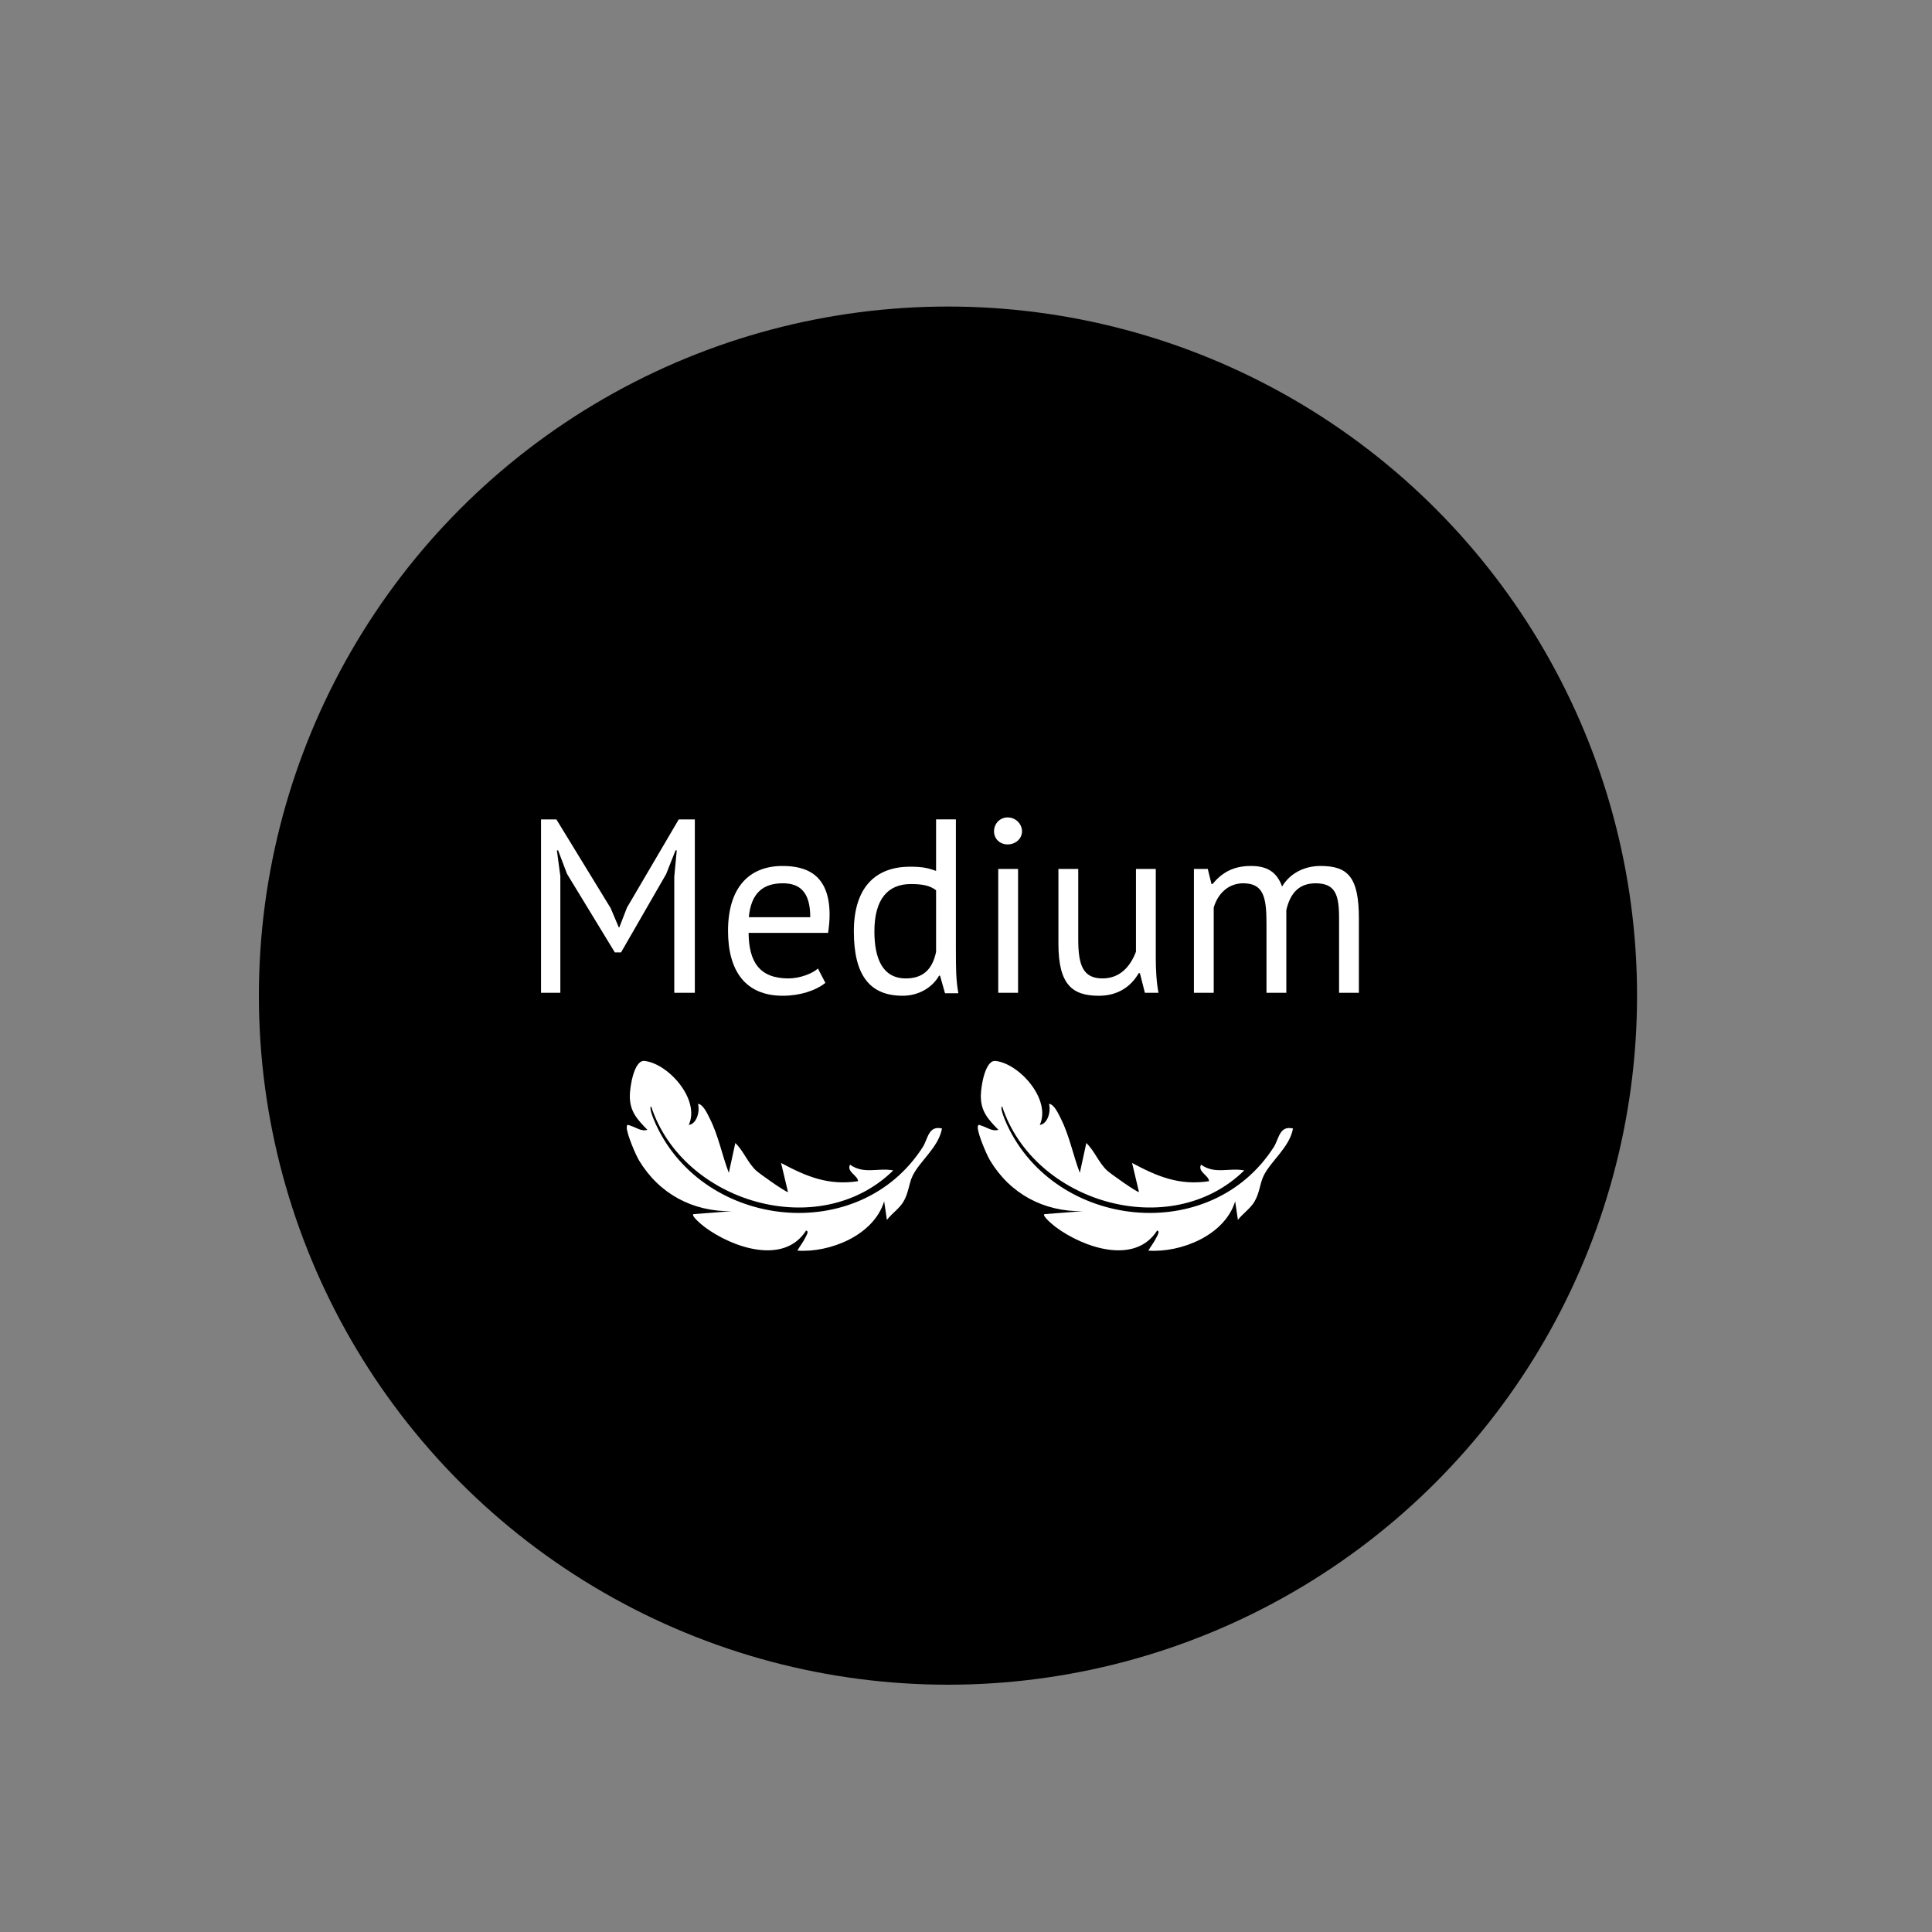 <svg viewBox="0 0 1500 1500" xmlns="http://www.w3.org/2000/svg" data-name="Layer 1" id="Layer_1">
  <rect x="0" y="0" width="1500" height="1500" fill="#808080" stroke="none"/>
  <defs>
    <style>
      .cls-1 {
        fill: #fff;
      }
    </style>
  </defs>
  <circle r="535" cy="773" cx="736"></circle>
  <g>
    <path d="M523.52,680.41l1.92-20.19h-.96l-7.31,18.46-35,60.77h-4.81l-37.12-60.96-6.92-18.27h-.96l2.69,20v90.58h-15v-134.61h11.92l42.12,68.85,6.35,15h.38l5.96-15.38,40.19-68.46h12.5v134.61h-15.96v-90.38Z" class="cls-1"></path>
    <path d="M640.82,763.1c-7.69,6.15-20,10-33.08,10-29.42,0-42.5-19.81-42.5-50.38,0-32.5,15.38-50.38,42.31-50.38,17.5,0,36.54,5.77,36.54,37.88,0,4.23-.38,8.85-1.15,14.04h-61.73c.19,22.31,8.27,35.38,30.96,35.38,8.65,0,18.46-3.65,22.88-7.69l5.77,11.15ZM581.39,712.14h47.69c0-19.42-7.88-26.35-21.35-26.35-15,0-24.62,7.31-26.35,26.35Z" class="cls-1"></path>
    <path d="M742.16,737.71c0,13.08,0,23.27,1.92,33.46h-10.38l-3.85-13.65h-.77c-5,8.85-15.38,15.58-28.27,15.58-25.58,0-37.88-15.96-37.88-50s16.73-50.19,43.65-50.19c9.42,0,13.85.96,20.19,3.27v-40h15.38v101.54ZM726.77,739.06v-47.88c-4.62-3.46-10-4.81-19.62-4.81-17.5,0-28.27,11.35-28.27,36.73,0,21.15,6.35,36.54,24.42,36.54,13.08,0,20.58-6.73,23.46-20.58Z" class="cls-1"></path>
    <path d="M782.34,634.64c6.15,0,11.15,5,11.15,10.77s-5,10.19-11.15,10.19-10.58-4.42-10.58-10.19,4.42-10.77,10.58-10.77ZM775.04,674.64h15.38v96.15h-15.38v-96.15Z" class="cls-1"></path>
    <path d="M837.15,674.64v54.81c0,20.19,3.85,30.19,18.85,30.19,13.65,0,21.73-9.42,25.96-20.77v-64.23h15.38v68.85c0,9.23.58,19.81,2.12,27.31h-10.58l-3.85-15.19h-.96c-5.77,10-15.77,17.5-30.96,17.5-20.58,0-31.35-8.65-31.35-40.38v-58.08h15.38Z" class="cls-1"></path>
    <path d="M983.29,770.79v-54.42c0-20.38-2.69-30.58-18.08-30.58-11.73,0-19.81,8.27-22.88,18.85v66.15h-15.38v-96.15h10.77l2.88,11.73h.77c6.92-8.27,15.38-14.04,29.81-14.04,12.12,0,20,4.23,24.23,15.96,5.96-10,16.92-15.96,29.81-15.96,21.35,0,29.81,8.65,29.81,40.77v57.69h-15.38v-57.88c0-18.27-2.88-27.12-18.27-27.12-12.69,0-19.62,7.5-22.69,20.77v64.23h-15.38Z" class="cls-1"></path>
  </g>
  <path d="M731.35,876.18c-2.58,14.52-17.19,25.18-22.78,36.65-3.05,6.26-2.98,13.2-7.24,20.3-3.16,5.27-9.07,9.14-12.74,14.02l-2.13-14.44c-8.07,26.44-42.18,40.03-67.4,38.27,1.97-3.48,4.32-6.24,6.1-9.95.74-1.55,3.24-5.02.71-5.66-17.31,27.26-57.61,13.09-78.68-2.65-1.22-.91-11.07-8.8-8.8-10.07l29.73-2.27c-30.3.46-56.35-13.47-71.98-39.44-2.73-4.54-9.71-21.03-9.53-25.71.11-2.93,1.5-1.63,3.01-1.19,4.12,1.2,8.34,4.67,13.02,3.14-7.99-8.16-13.74-14.33-13.65-26.44.05-6.78,3.23-27.93,11.44-27.02,18.52,2.05,43.39,30.02,34.32,49.68,6.4-.74,8.82-11.17,7.12-16.36,4,.12,7.42,7.84,9.33,11.64,6.64,13.24,9.4,28.21,14.65,41.93l5.04-23.16c6.5,6.21,9.45,15.09,16.11,21.33,2.77,2.6,23.34,17.09,24.79,16.74l-5.37-22.6c19.81,10.65,36.77,17.65,59.77,14.16-.21-4.54-9.12-7.33-6.23-12.83,11.01,7.79,21.79,2.14,33.55,4.47-57.32,56.24-163.53,25.05-187.98-49.76-2.22.93,3.01,12.57,3.85,14.38,37.56,81.05,157.79,94.15,207.05,17.25,4.06-6.34,4.3-16.94,14.93-14.42Z" class="cls-1"></path>
  <path d="M1003.87,876.18c-2.58,14.52-17.19,25.18-22.78,36.65-3.05,6.26-2.98,13.2-7.24,20.3-3.16,5.27-9.07,9.14-12.74,14.02l-2.13-14.44c-8.07,26.44-42.18,40.03-67.4,38.27,1.97-3.48,4.32-6.24,6.1-9.95.74-1.55,3.24-5.02.71-5.66-17.31,27.26-57.61,13.09-78.68-2.65-1.22-.91-11.07-8.8-8.8-10.07l29.73-2.27c-30.3.46-56.35-13.47-71.98-39.44-2.73-4.54-9.71-21.03-9.53-25.71.11-2.93,1.5-1.63,3.01-1.19,4.12,1.2,8.34,4.67,13.02,3.14-7.99-8.16-13.74-14.33-13.65-26.44.05-6.78,3.23-27.93,11.44-27.02,18.52,2.05,43.39,30.02,34.32,49.68,6.4-.74,8.82-11.17,7.12-16.36,4,.12,7.42,7.84,9.33,11.64,6.64,13.24,9.4,28.21,14.65,41.93l5.04-23.16c6.5,6.21,9.45,15.09,16.11,21.33,2.77,2.6,23.34,17.09,24.79,16.74l-5.37-22.6c19.81,10.65,36.77,17.65,59.77,14.16-.21-4.54-9.12-7.33-6.23-12.83,11.01,7.79,21.79,2.14,33.55,4.47-57.32,56.24-163.53,25.05-187.98-49.76-2.22.93,3.01,12.57,3.85,14.38,37.56,81.05,157.79,94.15,207.05,17.25,4.06-6.34,4.3-16.94,14.93-14.42Z" class="cls-1"></path>
</svg>